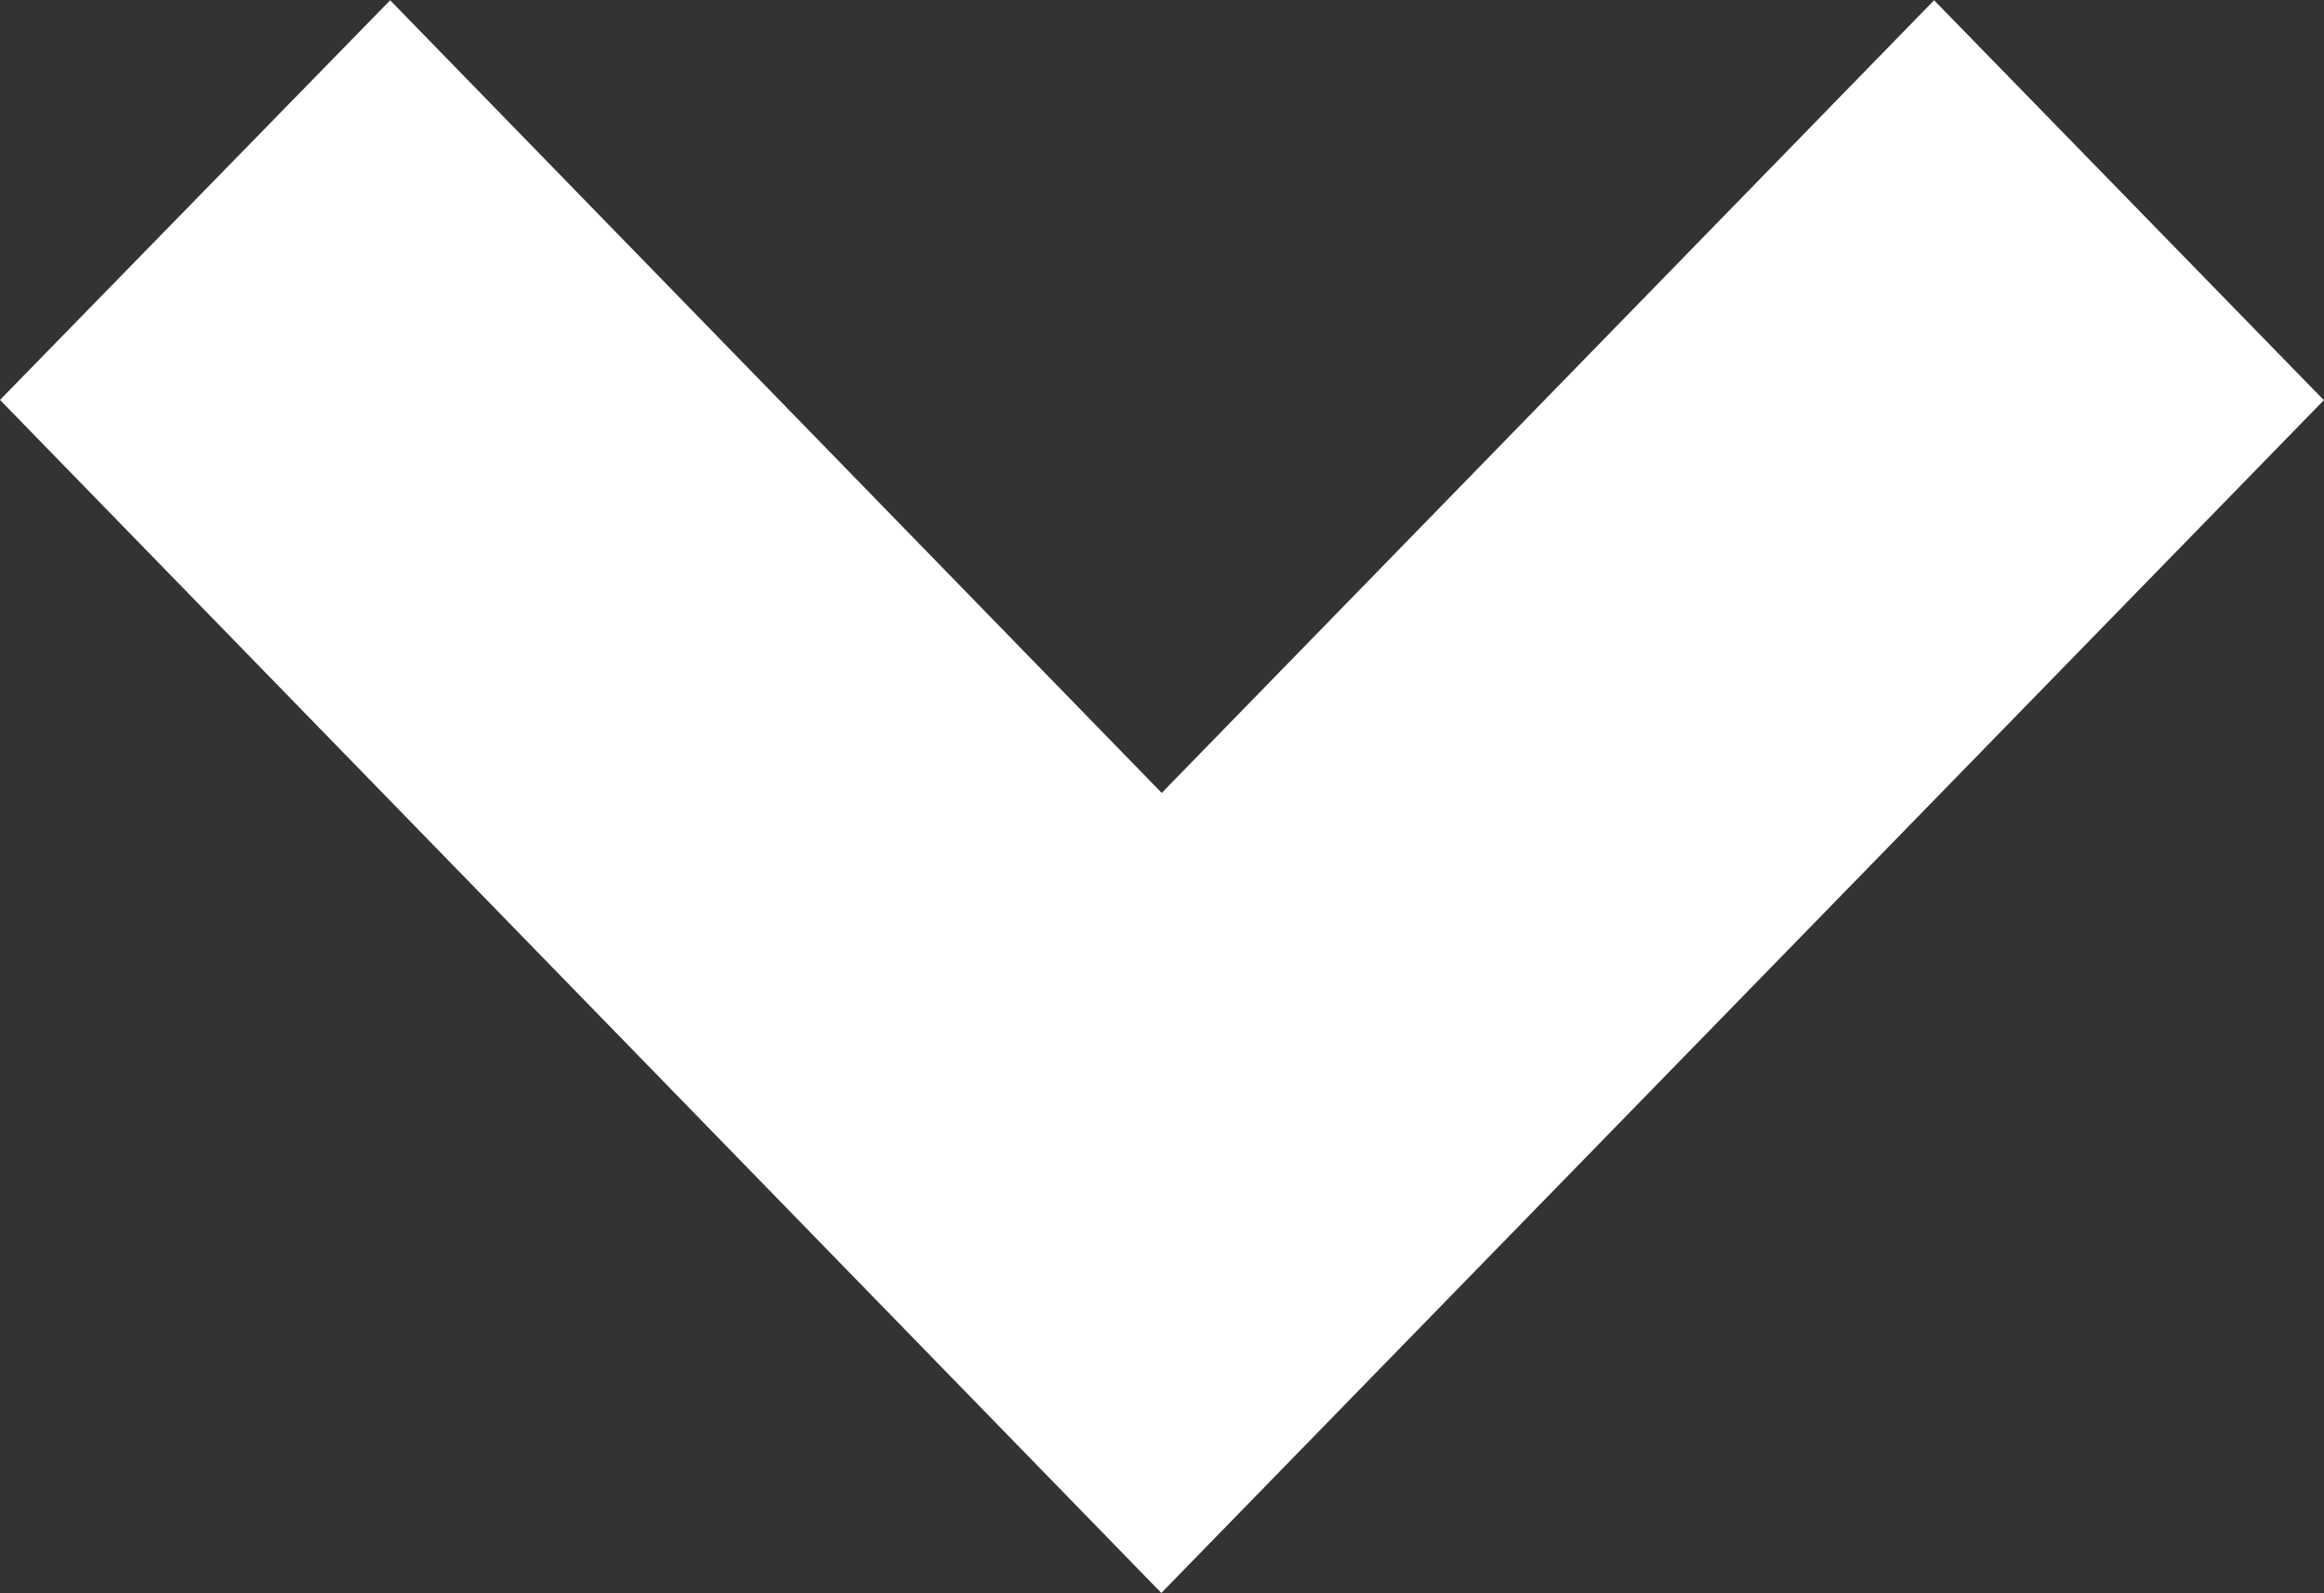 <svg xmlns="http://www.w3.org/2000/svg" width="35" height="24" viewBox="0 0 35 24"><rect x="0" y="0" width="35" height="24" fill="#333333" stroke="none"/><g><g><path fill="#fff" d="M0 6.024L5.876.004l11.62 11.94L29.128.004l5.87 6.024L17.49 23.995z"/></g></g></svg>